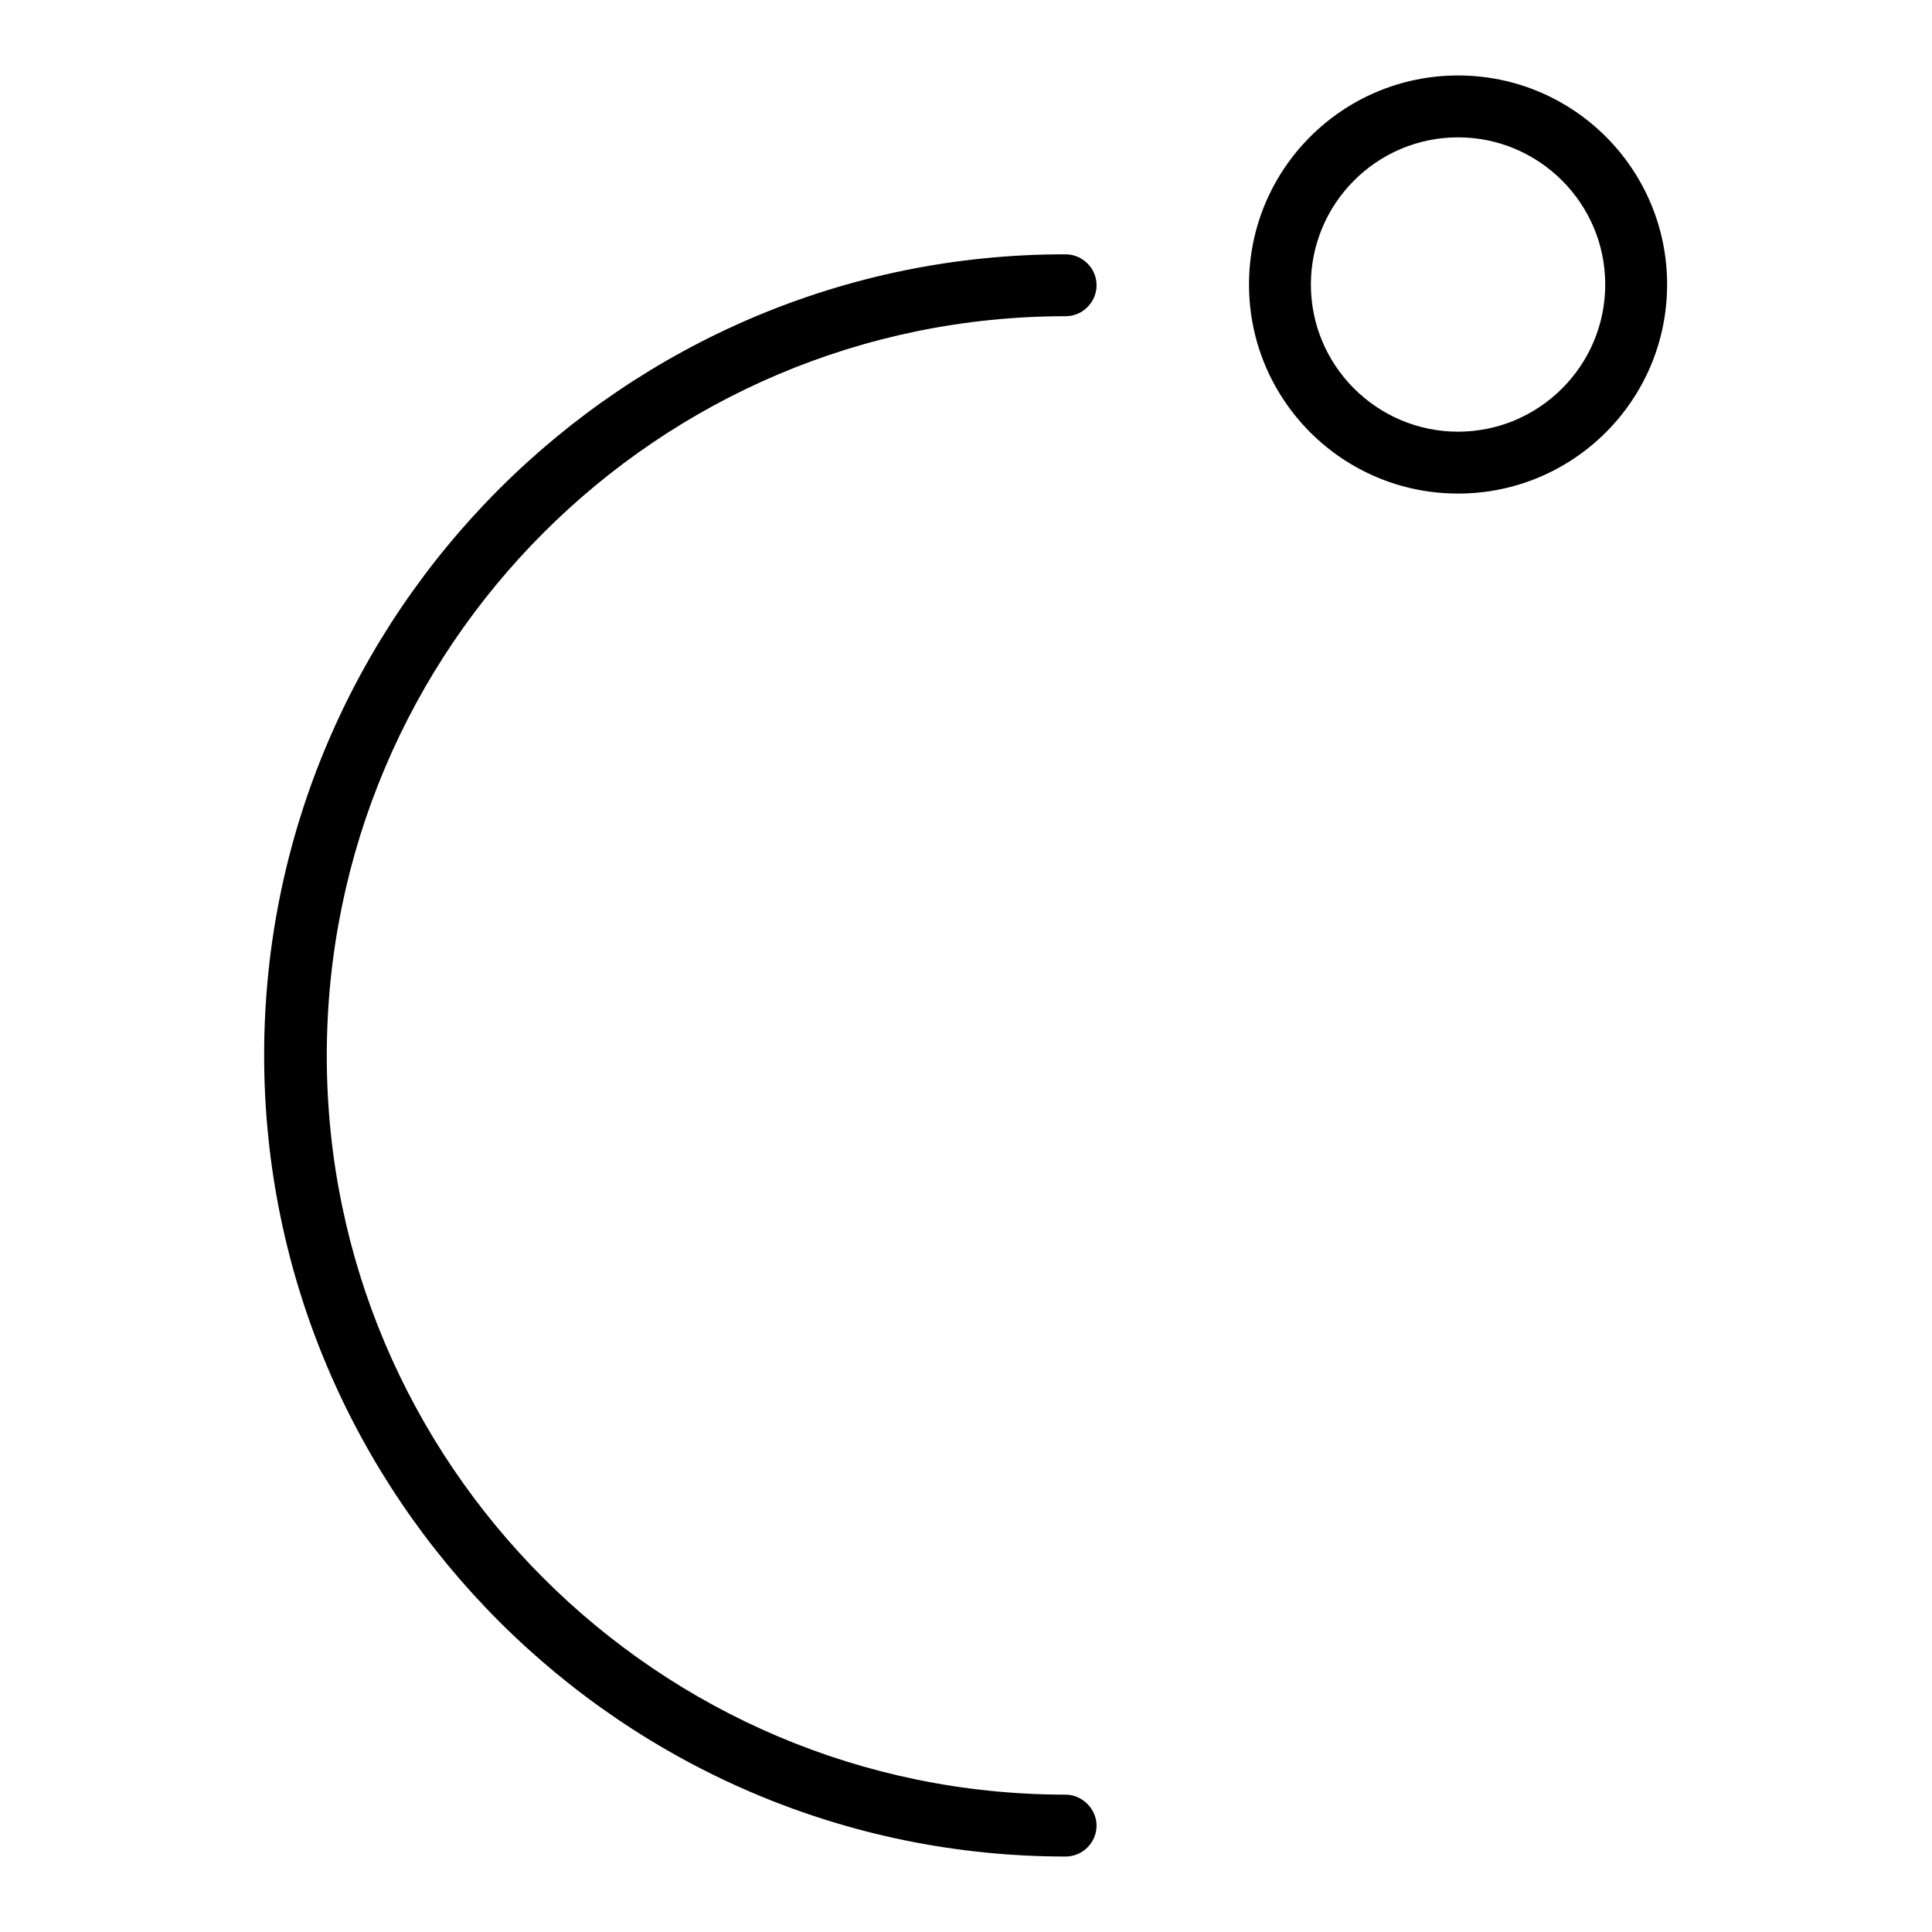 <?xml version="1.0" encoding="utf-8"?>
<!-- Svg Vector Icons : http://www.onlinewebfonts.com/icon -->
<!DOCTYPE svg PUBLIC "-//W3C//DTD SVG 1.1//EN" "http://www.w3.org/Graphics/SVG/1.1/DTD/svg11.dtd">
<svg version="1.1" xmlns="http://www.w3.org/2000/svg" xmlns:xlink="http://www.w3.org/1999/xlink" x="0px" y="0px" viewBox="0 0 256 256" enable-background="new 0 0 256 256" xml:space="preserve">
<g><g><g><g id="Shape_29"><g><path fill="#000000" d="M141.2,41.9c2.3,0,4.1-1.9,4.1-4.1c0-2.3-1.9-4.1-4.1-4.1C82.7,33.6,35,81.3,35,139.8C35,198.4,82.7,246,141.2,246c2.3,0,4.1-1.9,4.1-4.1s-1.9-4.1-4.1-4.1c-54,0-97.9-43.9-97.9-97.9C43.3,85.8,87.2,41.9,141.2,41.9z M193.2,10c-15.3,0-27.7,12.4-27.7,27.7s12.4,27.7,27.7,27.7c15.3,0,27.7-12.4,27.7-27.7S208.5,10,193.2,10z M193.2,57.2c-10.7,0-19.5-8.7-19.5-19.5c0-10.7,8.7-19.5,19.5-19.5c10.7,0,19.5,8.7,19.5,19.5C212.7,48.5,203.9,57.2,193.2,57.2z"/></g></g></g><g></g><g></g><g></g><g></g><g></g><g></g><g></g><g></g><g></g><g></g><g></g><g></g><g></g><g></g><g></g></g></g>
</svg>